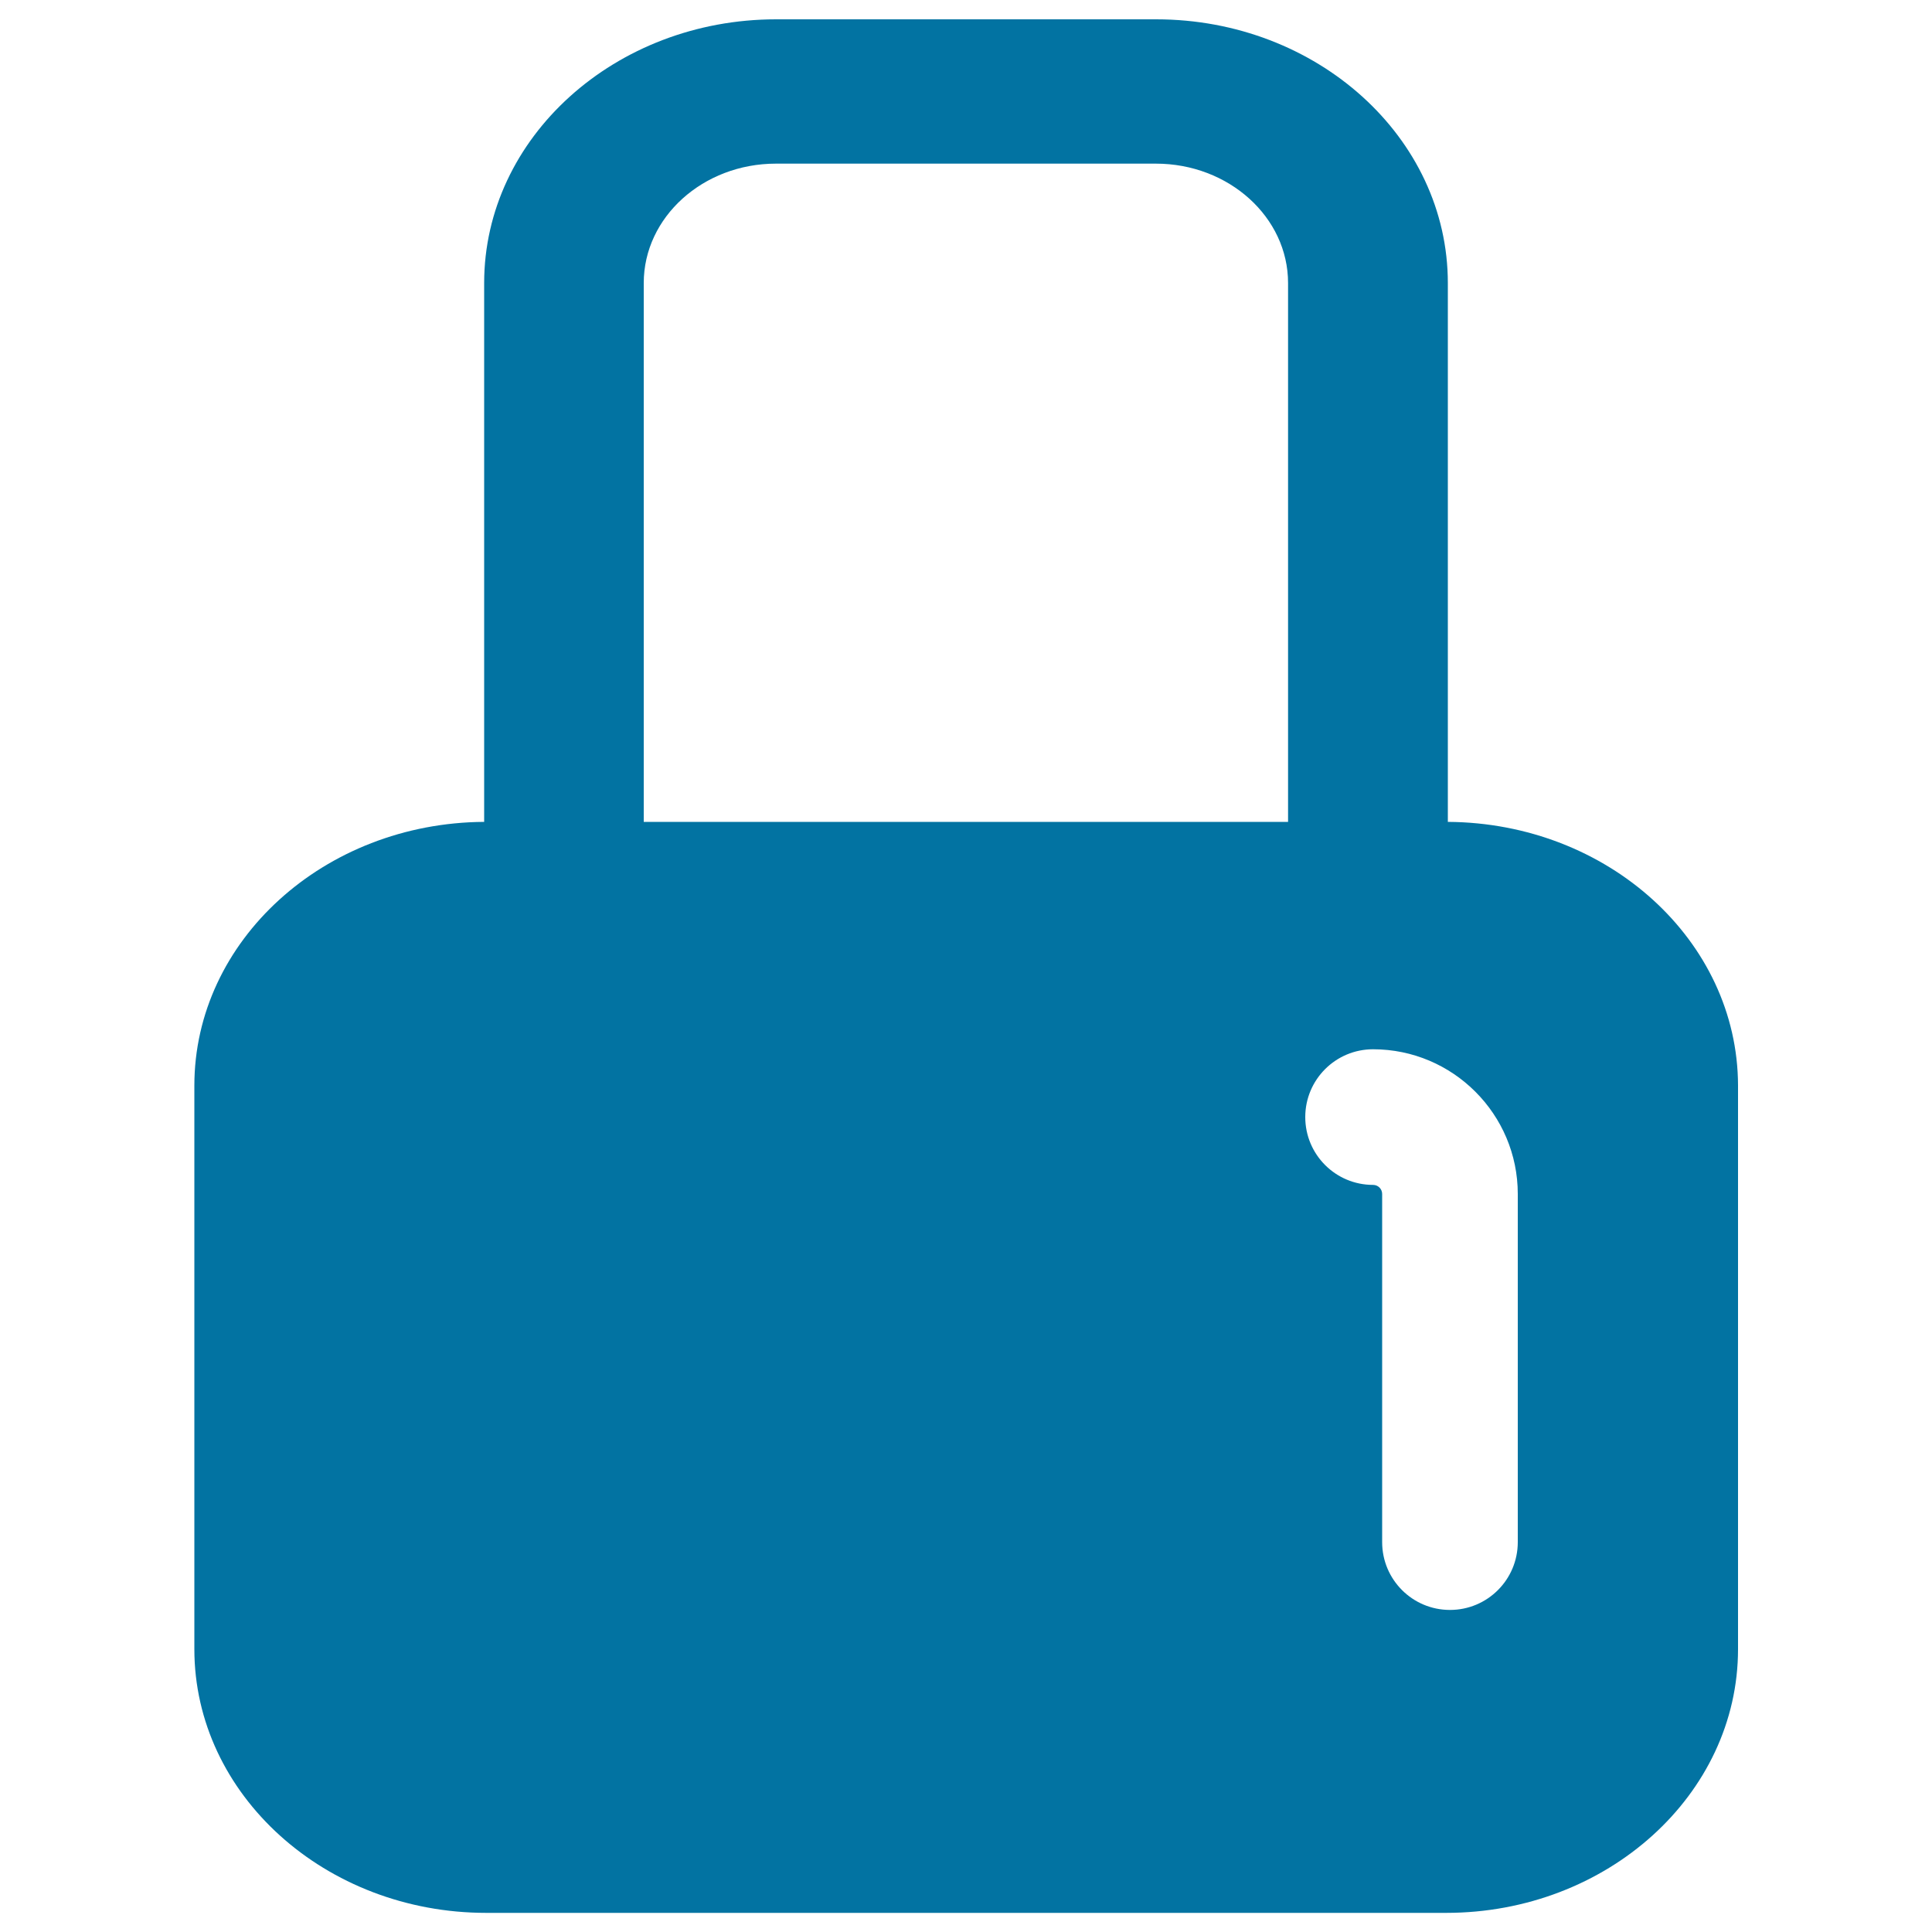 <svg xmlns="http://www.w3.org/2000/svg" viewBox="0 0 1000 1000" style="fill:#0273a2">
<title>Security Lock SVG icon</title>
<g><path d="M749.4,425.4V146.5C749.4,71.2,681.7,10,598.4,10H401.7c-83.3,0-151.1,61.2-151.1,136.5v278.9c-82.8,0.5-150,61.5-150,136.5v291.7c0,75.3,67.8,136.5,151.1,136.5h496.8c83.3,0,151.1-61.2,151.1-136.5V561.8C899.4,486.9,832.3,425.9,749.4,425.4z M666.8,425.4H333.2V146.5c0-34.1,30.7-61.8,68.4-61.8h196.7c37.7,0,68.4,27.7,68.4,61.8V425.4z M785.6,798.2c0,19.4-15.7,35.1-35.1,35.1c-19.4,0-35.1-15.7-35.1-35.1V618c0-2.6-2.1-4.7-4.7-4.7c-19.4,0-35.1-15.7-35.1-35.1c0-19.4,15.7-35.1,35.1-35.1c41.3,0,74.9,33.6,74.9,74.9L785.6,798.2L785.6,798.2z"/></g>
</svg>